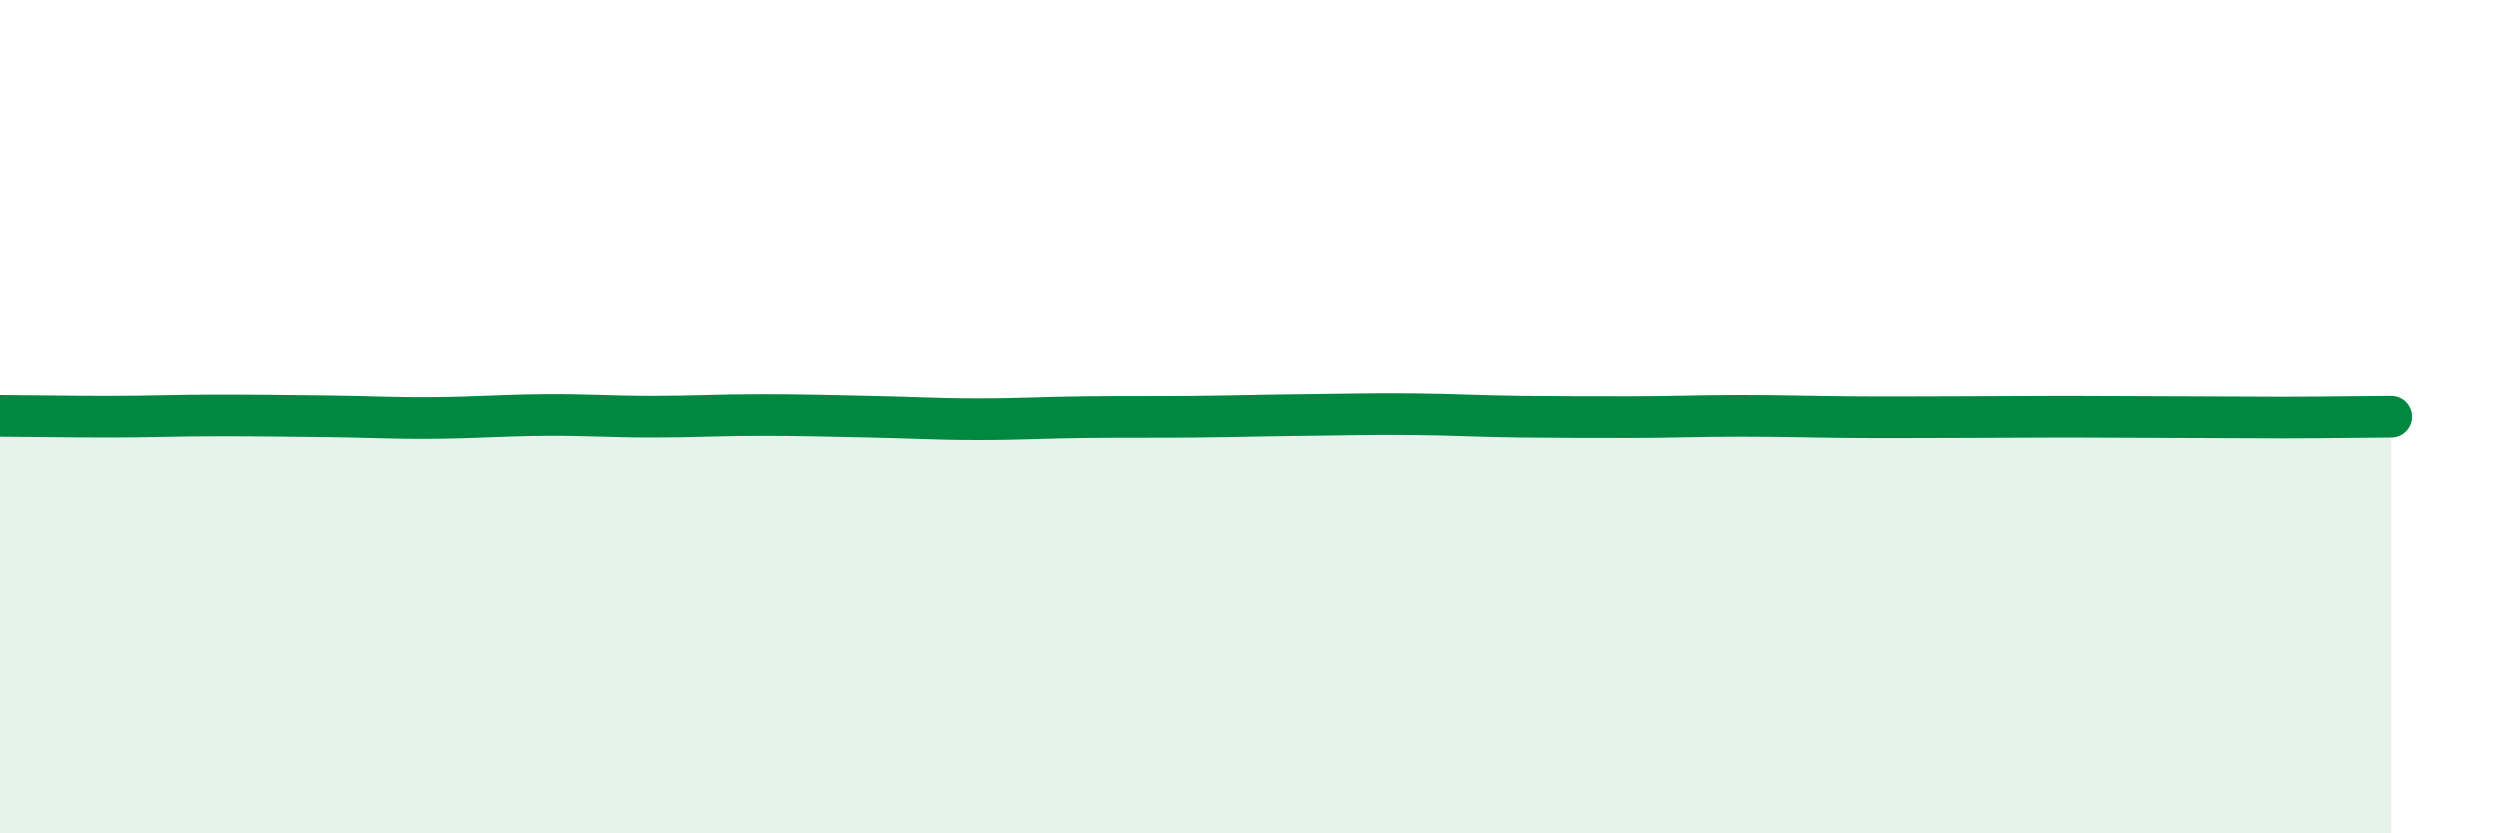 
    <svg width="60" height="20" viewBox="0 0 60 20" xmlns="http://www.w3.org/2000/svg">
      <path
        d="M 0,9.98 C 0.52,9.98 1.57,10 2.61,10 C 3.65,10 4.18,9.97 5.22,9.97 C 6.26,9.97 6.79,9.98 7.83,9.99 C 8.87,10 9.39,10.04 10.43,10.03 C 11.47,10.02 12,9.97 13.04,9.96 C 14.08,9.95 14.61,10 15.65,10 C 16.69,10 17.22,9.96 18.26,9.96 C 19.3,9.96 19.83,9.98 20.87,10 C 21.91,10.02 22.44,10.06 23.48,10.06 C 24.52,10.06 25.05,10.02 26.09,10.01 C 27.13,10 27.66,10.01 28.7,10 C 29.74,9.99 30.26,9.97 31.3,9.96 C 32.34,9.95 32.87,9.93 33.91,9.94 C 34.95,9.95 35.48,9.99 36.52,10 C 37.56,10.01 38.09,10.01 39.13,10.01 C 40.17,10.01 40.7,9.98 41.74,9.98 C 42.78,9.98 43.31,10 44.35,10.01 C 45.39,10.02 45.92,10.01 46.96,10.01 C 48,10.01 48.53,10 49.57,10 C 50.61,10 51.13,10.01 52.17,10.01 C 53.21,10.01 53.74,10.02 54.78,10.02 C 55.82,10.02 56.87,10 57.39,10L57.39 20L0 20Z"
        fill="#008740"
        opacity="0.1"
        stroke-linecap="round"
        stroke-linejoin="round"
      />
      <path
        d="M 0,9.98 C 0.52,9.98 1.57,10 2.61,10 C 3.65,10 4.18,9.97 5.22,9.97 C 6.26,9.97 6.79,9.98 7.83,9.99 C 8.87,10 9.39,10.04 10.43,10.03 C 11.47,10.02 12,9.97 13.04,9.96 C 14.08,9.95 14.61,10 15.65,10 C 16.69,10 17.22,9.96 18.26,9.96 C 19.3,9.96 19.83,9.98 20.87,10 C 21.91,10.02 22.44,10.06 23.48,10.06 C 24.52,10.06 25.05,10.02 26.09,10.01 C 27.13,10 27.66,10.01 28.7,10 C 29.74,9.99 30.26,9.97 31.3,9.96 C 32.34,9.95 32.87,9.93 33.91,9.94 C 34.95,9.95 35.48,9.99 36.52,10 C 37.56,10.01 38.09,10.01 39.13,10.01 C 40.17,10.01 40.7,9.98 41.74,9.98 C 42.78,9.98 43.31,10 44.35,10.01 C 45.39,10.02 45.92,10.01 46.96,10.01 C 48,10.01 48.53,10 49.57,10 C 50.61,10 51.13,10.01 52.17,10.01 C 53.21,10.01 53.74,10.02 54.78,10.02 C 55.82,10.02 56.87,10 57.39,10"
        stroke="#008740"
        stroke-width="1"
        fill="none"
        stroke-linecap="round"
        stroke-linejoin="round"
      />
    </svg>
  